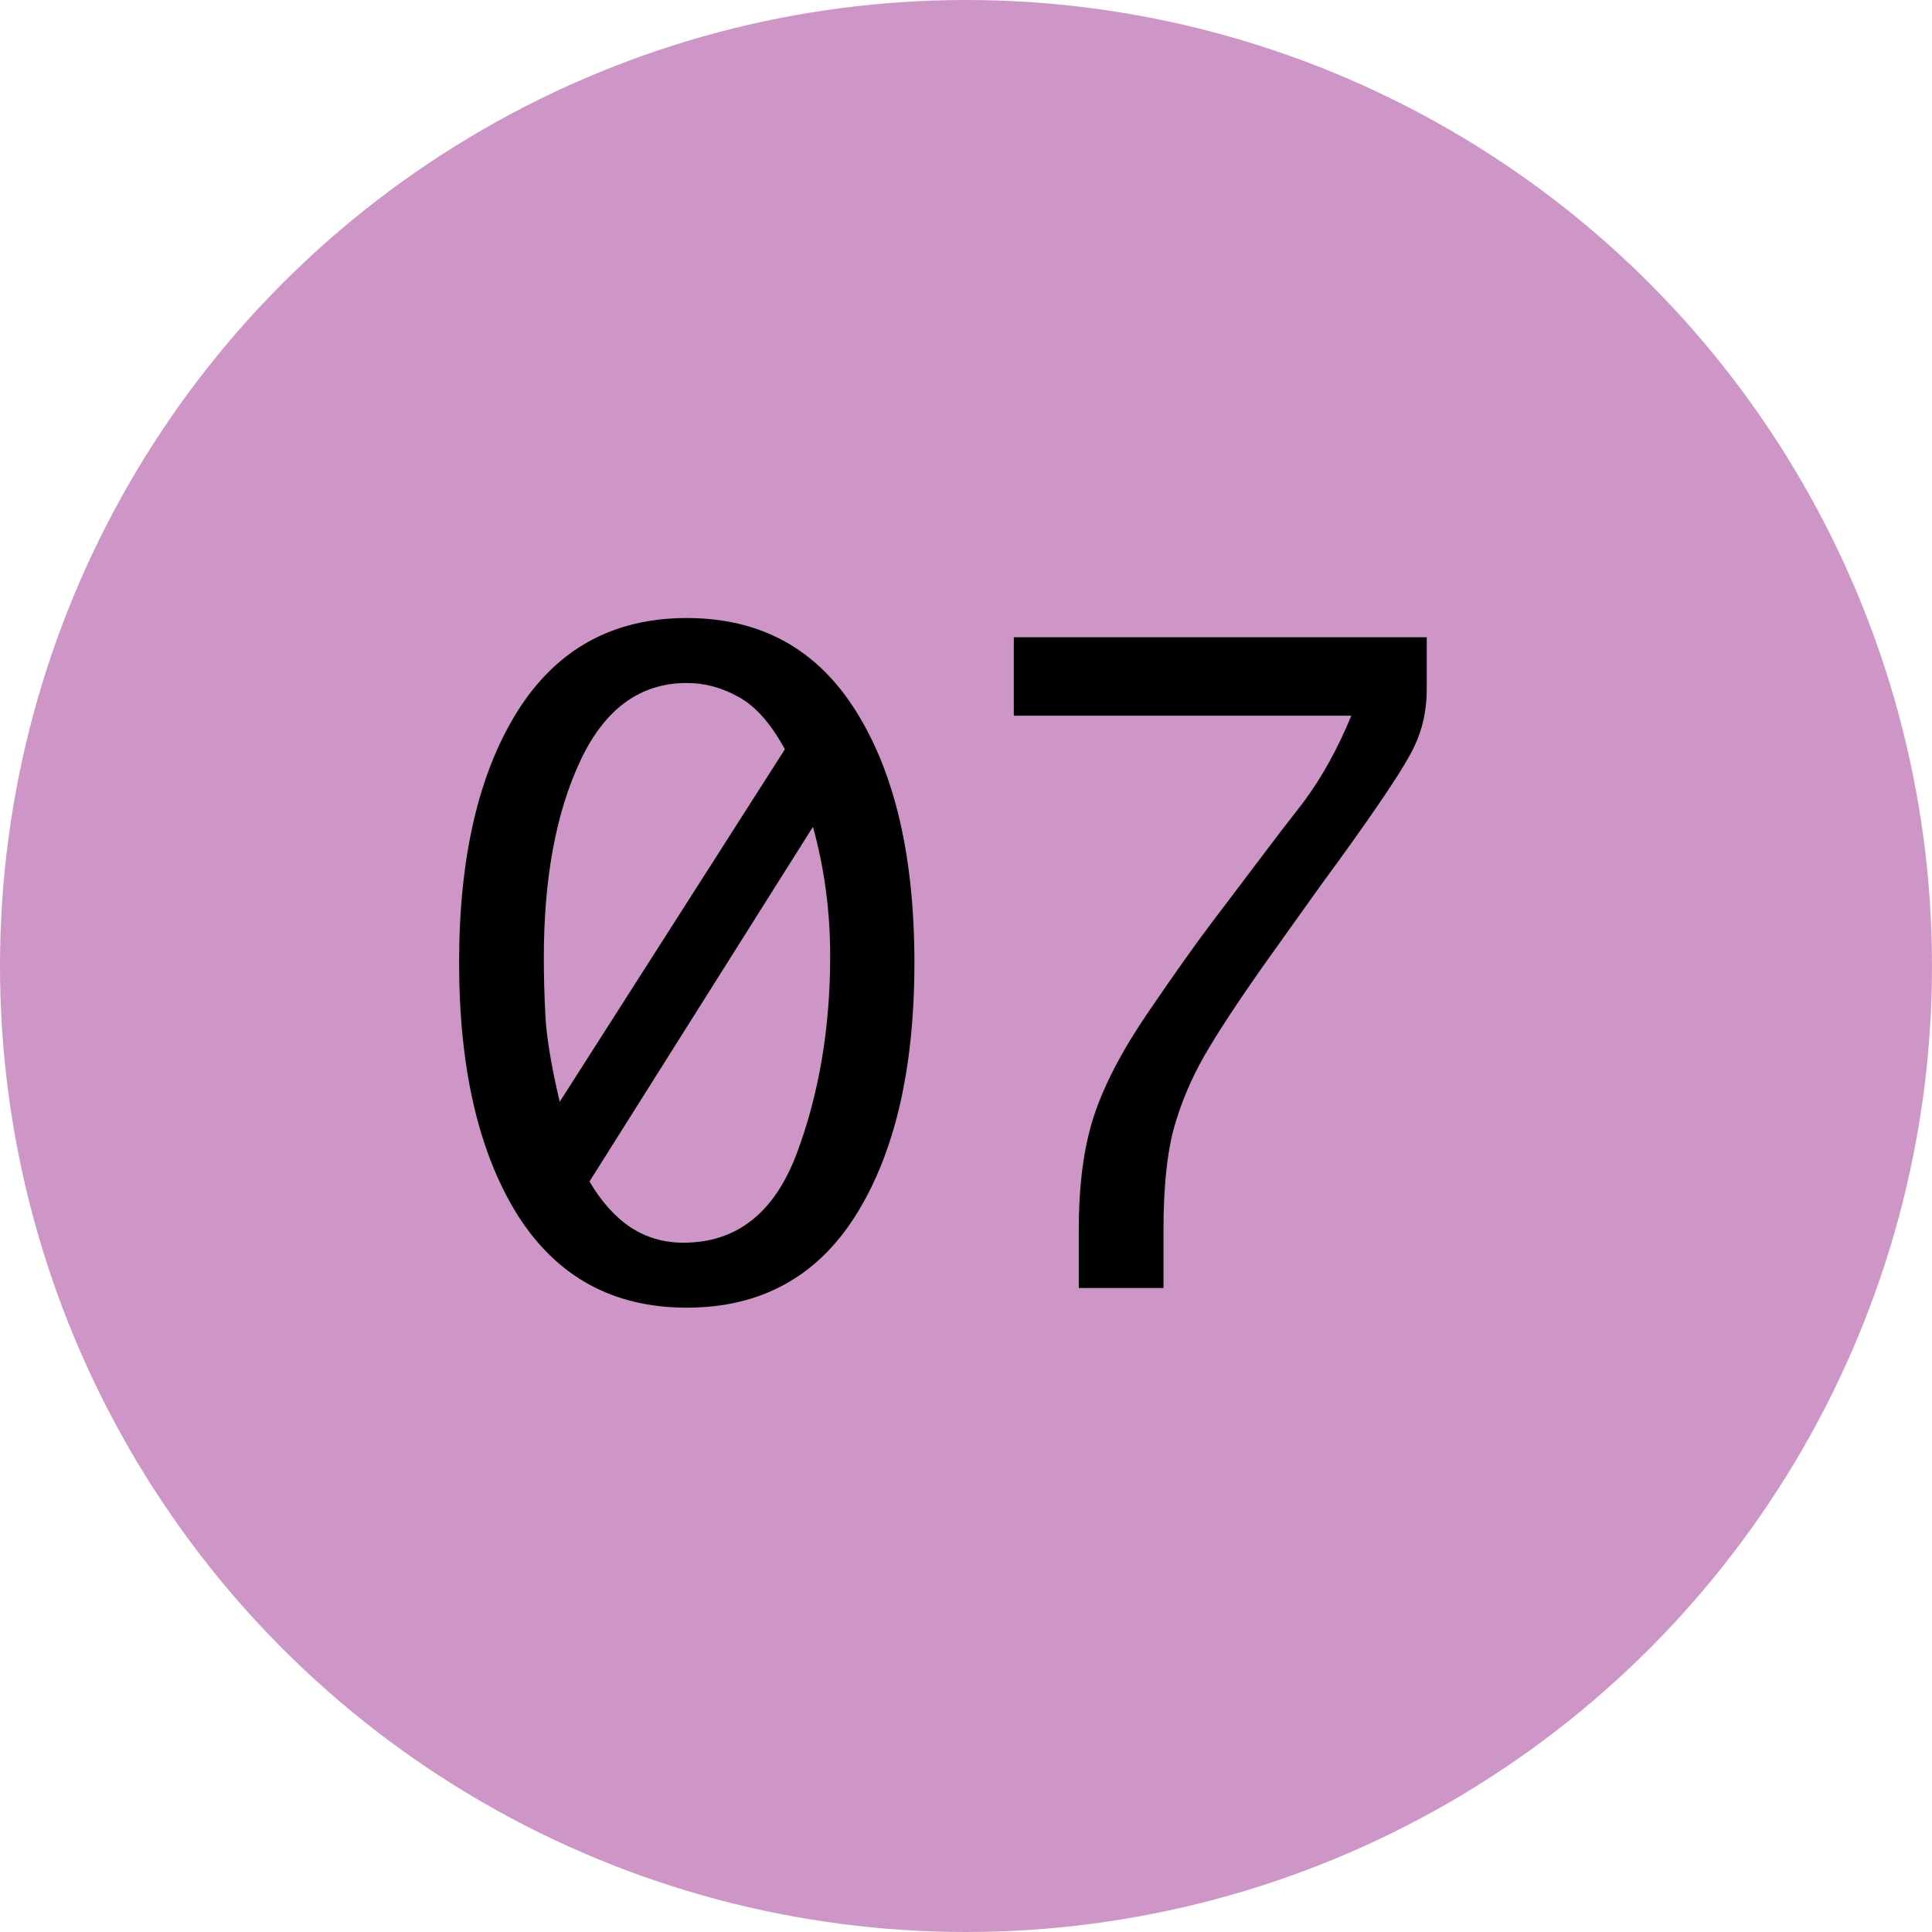 <svg width="27" height="27" viewBox="0 0 27 27" fill="none" xmlns="http://www.w3.org/2000/svg">
<circle cx="13.5" cy="13.5" r="13.5" fill="#CE96C7"/>
<path d="M9.598 8.637C10.633 8.637 11.422 9.072 11.965 9.943C12.508 10.81 12.779 11.98 12.779 13.453C12.779 14.93 12.508 16.104 11.965 16.975C11.422 17.842 10.633 18.275 9.598 18.275C8.566 18.275 7.777 17.842 7.23 16.975C6.688 16.104 6.416 14.93 6.416 13.453C6.416 11.98 6.688 10.81 7.23 9.943C7.777 9.072 8.566 8.637 9.598 8.637ZM7.822 15.398L10.969 10.471C10.77 10.107 10.553 9.863 10.318 9.738C10.088 9.609 9.848 9.545 9.598 9.545C8.945 9.545 8.449 9.908 8.109 10.635C7.77 11.357 7.6 12.275 7.6 13.389C7.6 13.643 7.607 13.916 7.623 14.209C7.639 14.502 7.705 14.898 7.822 15.398ZM11.361 11.555L8.238 16.512C8.406 16.797 8.6 17.012 8.818 17.156C9.037 17.297 9.281 17.367 9.551 17.367C10.293 17.367 10.82 16.953 11.133 16.125C11.445 15.293 11.602 14.371 11.602 13.359C11.602 12.734 11.521 12.133 11.361 11.555ZM15.076 18V17.186C15.076 16.549 15.148 16.014 15.293 15.58C15.438 15.146 15.691 14.664 16.055 14.133C16.418 13.602 16.709 13.191 16.928 12.902L17.877 11.648L18.217 11.209C18.475 10.861 18.697 10.459 18.885 10.002H14.168V8.906H19.939V9.633C19.939 9.922 19.881 10.19 19.764 10.435C19.65 10.682 19.303 11.207 18.721 12.012C18.58 12.203 18.441 12.395 18.305 12.586L17.695 13.441C17.305 13.992 17.016 14.432 16.828 14.76C16.641 15.088 16.498 15.43 16.4 15.785C16.307 16.141 16.26 16.607 16.26 17.186V18H15.076Z" fill="black"/>
</svg>
